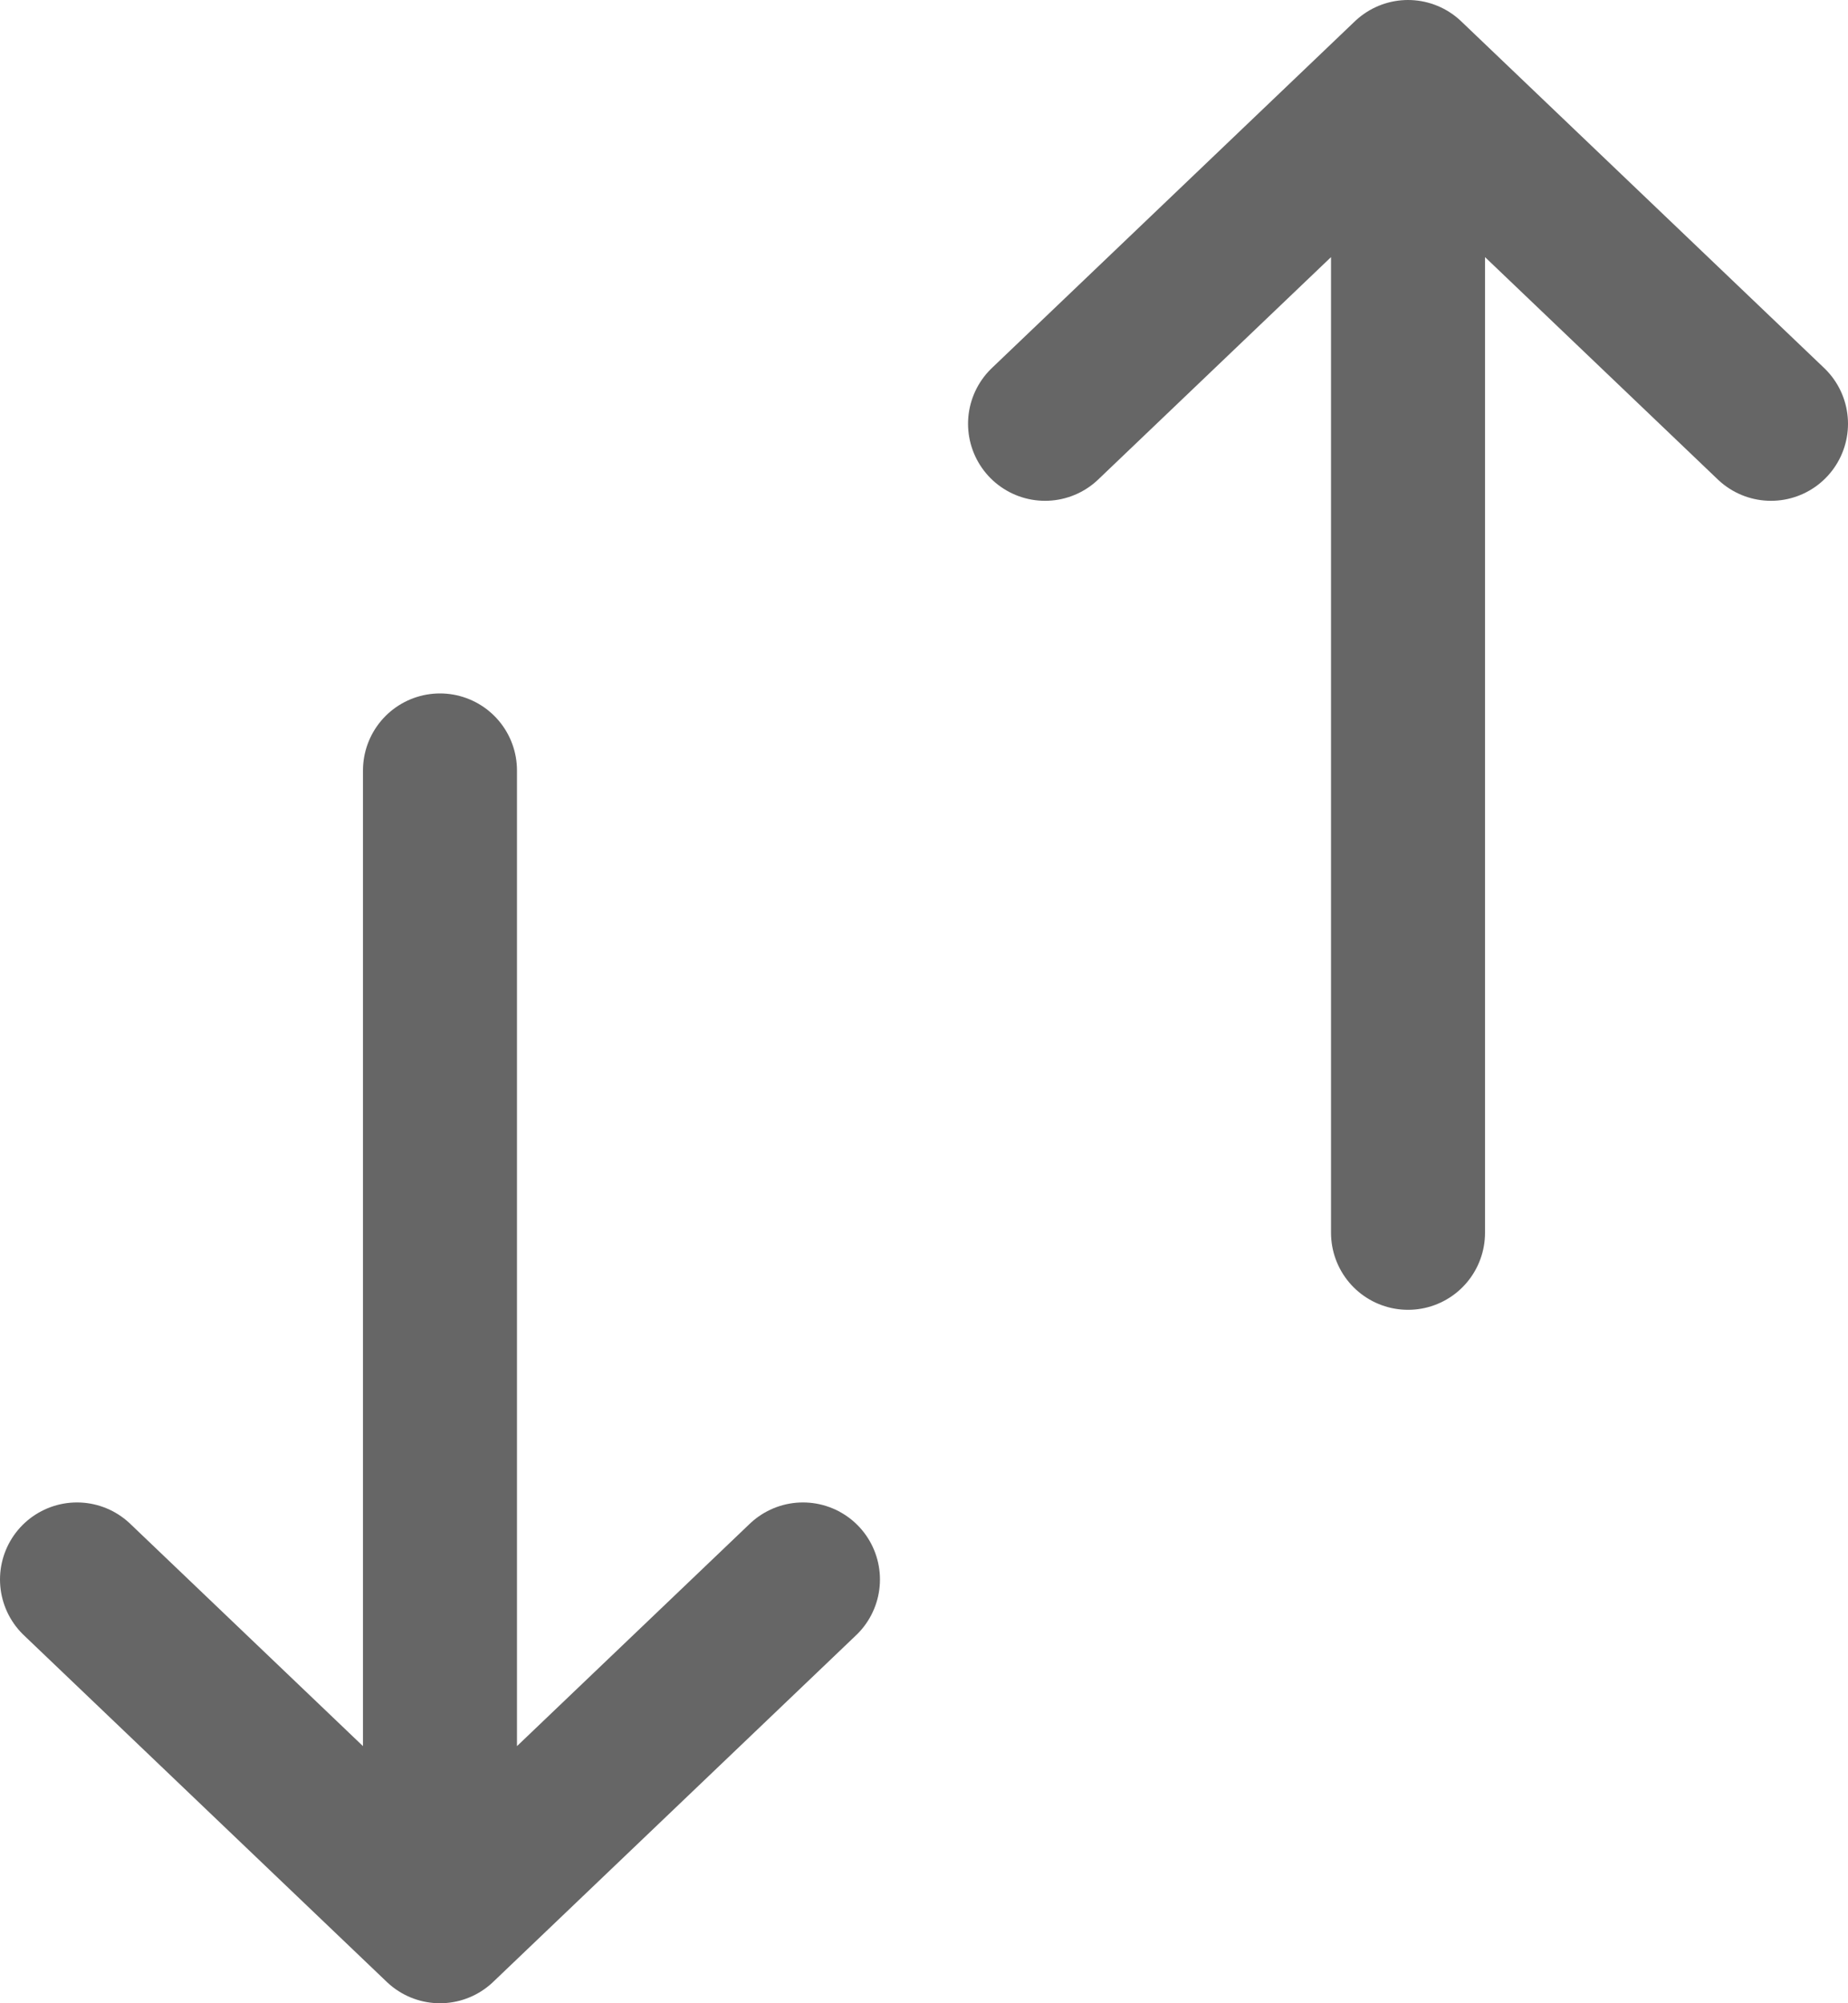 <svg width="12" height="13" viewBox="0 0 12 13" fill="none" xmlns="http://www.w3.org/2000/svg">
<path d="M2.857 12.5V5M2.857 12.5L0.5 10.25M2.857 12.5L5.214 10.25M9.143 0.5V8M9.143 0.5L11.5 2.75M9.143 0.5L6.786 2.75" stroke="#666666" stroke-linecap="round" stroke-linejoin="round"/>
</svg>
